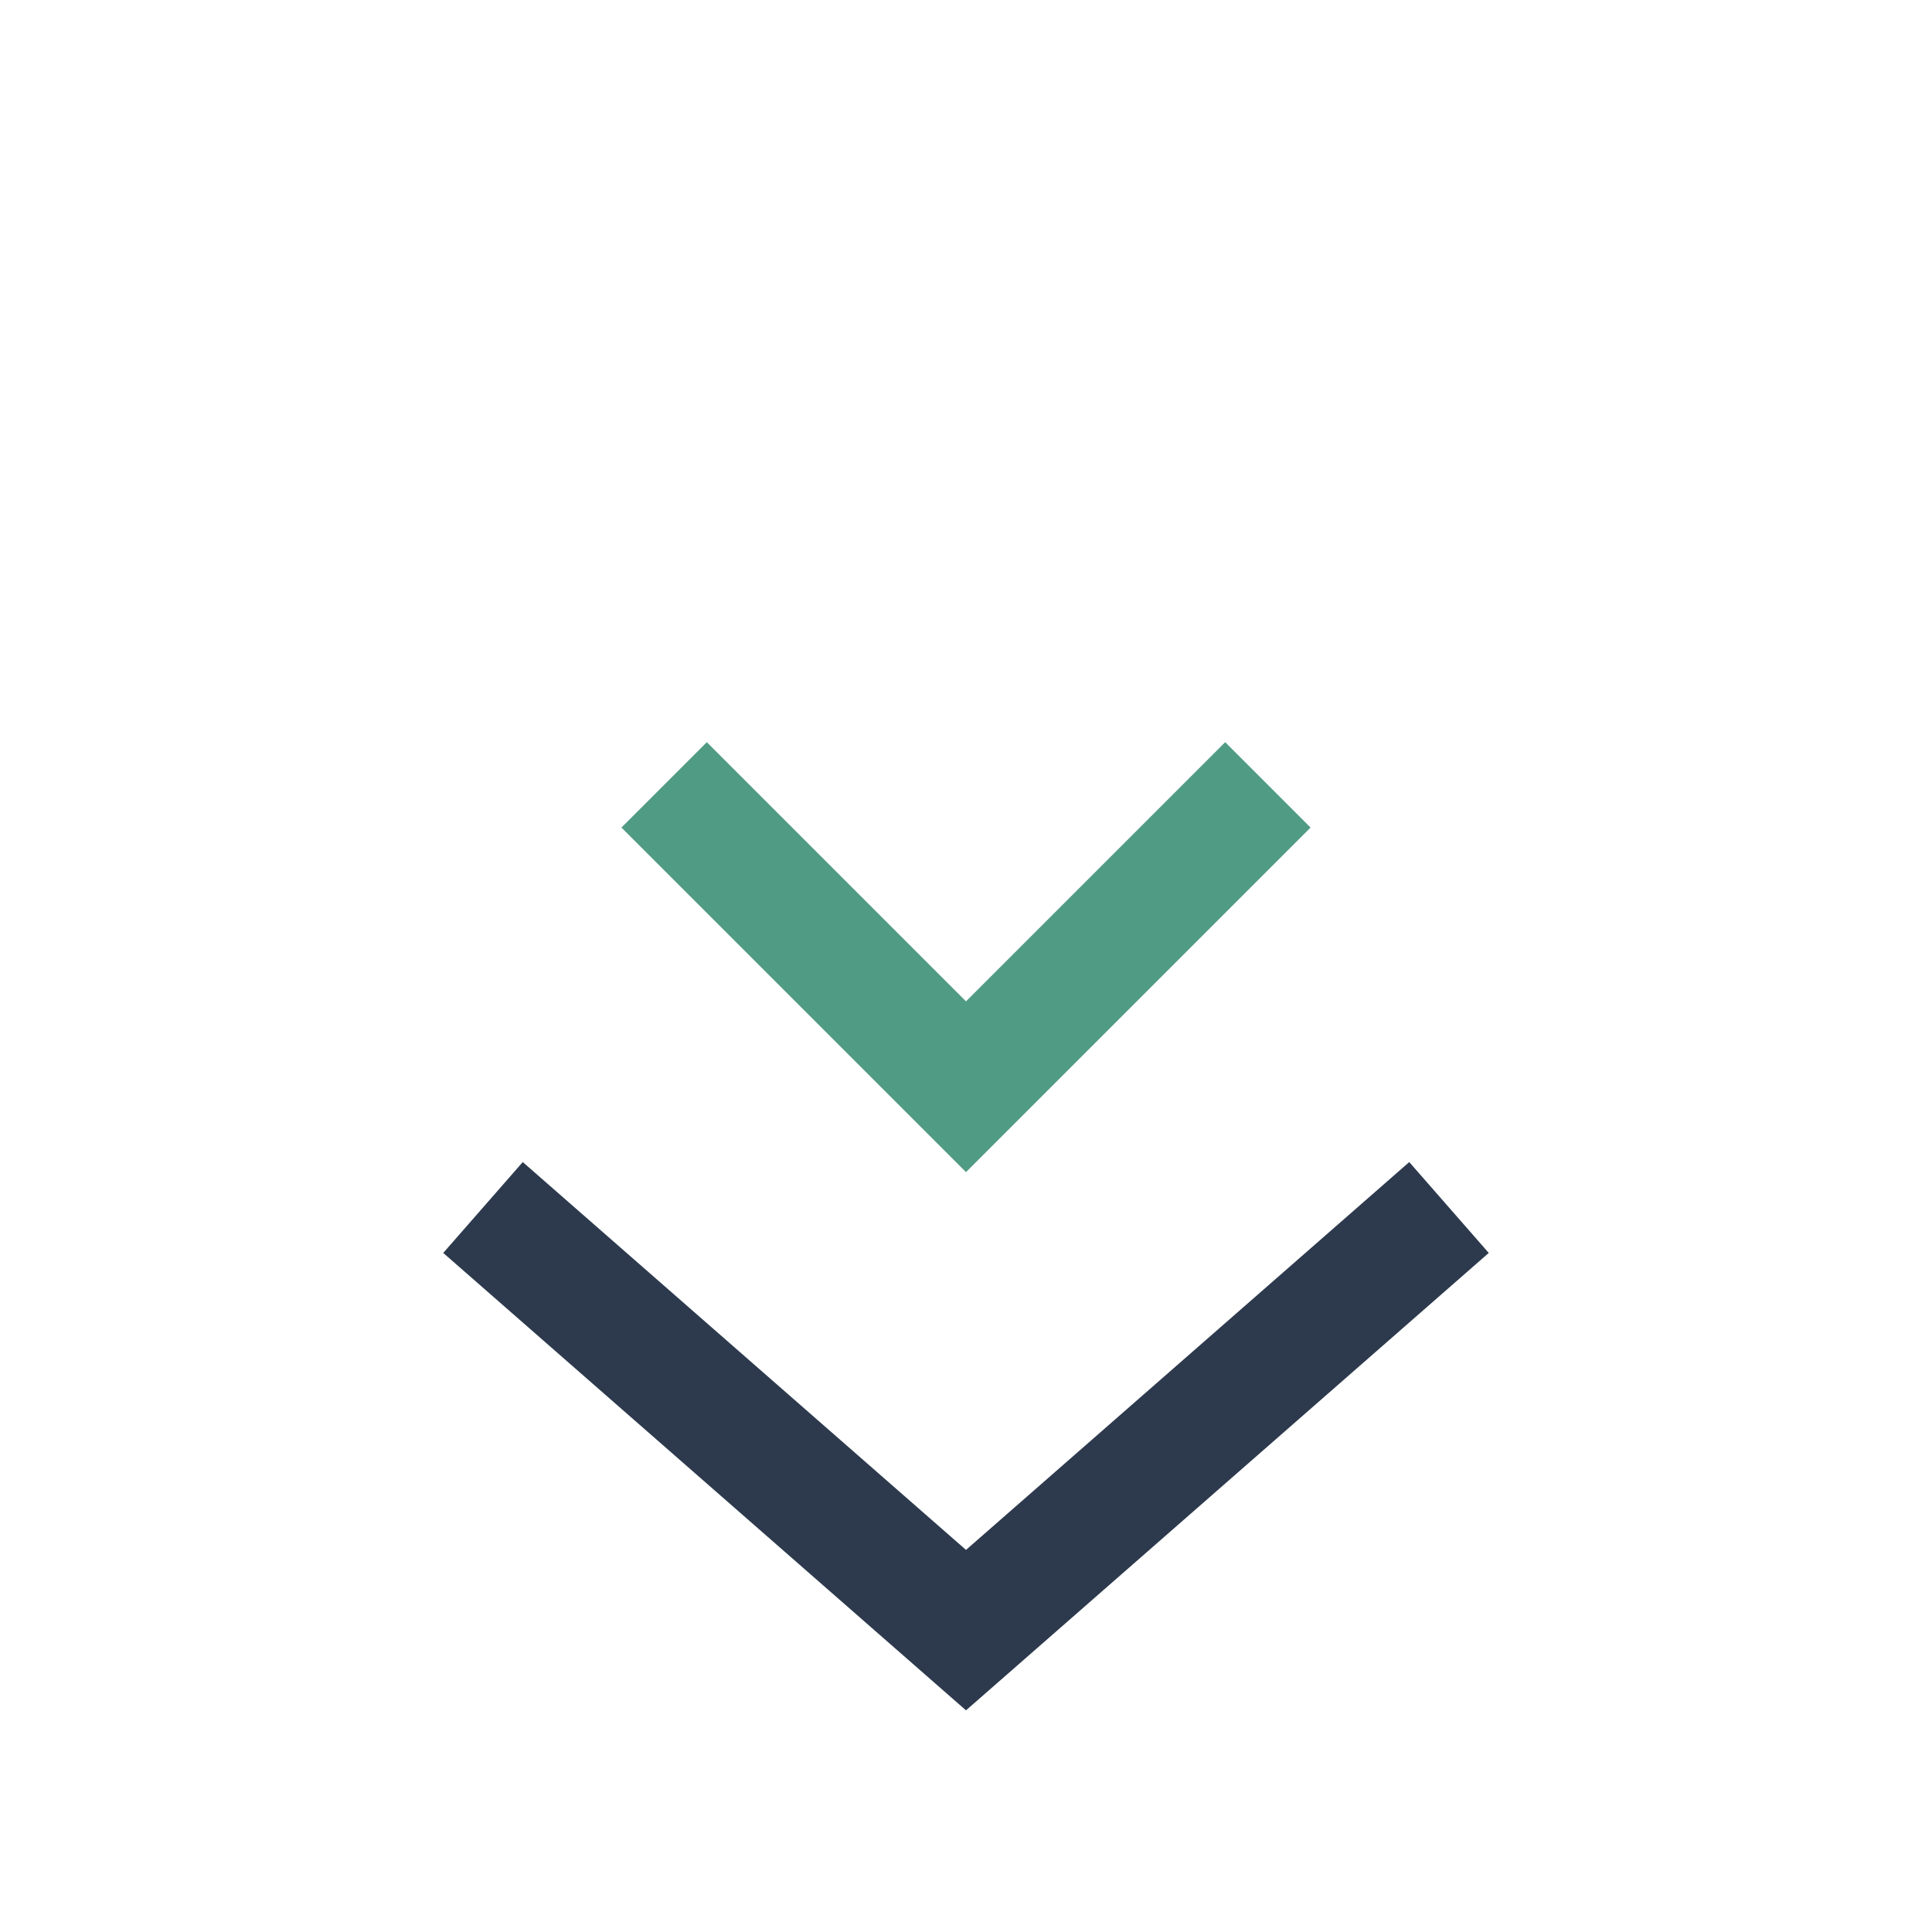 <?xml version="1.0" encoding="UTF-8"?>
<svg xmlns="http://www.w3.org/2000/svg" width="32" height="32" viewBox="0 0 32 32"><path d="M8 20l8 7 8-7" fill="none" stroke="#2D3A4D" stroke-width="2"/><path d="M11 13l5 5 5-5" fill="none" stroke="#509B84" stroke-width="2"/></svg>